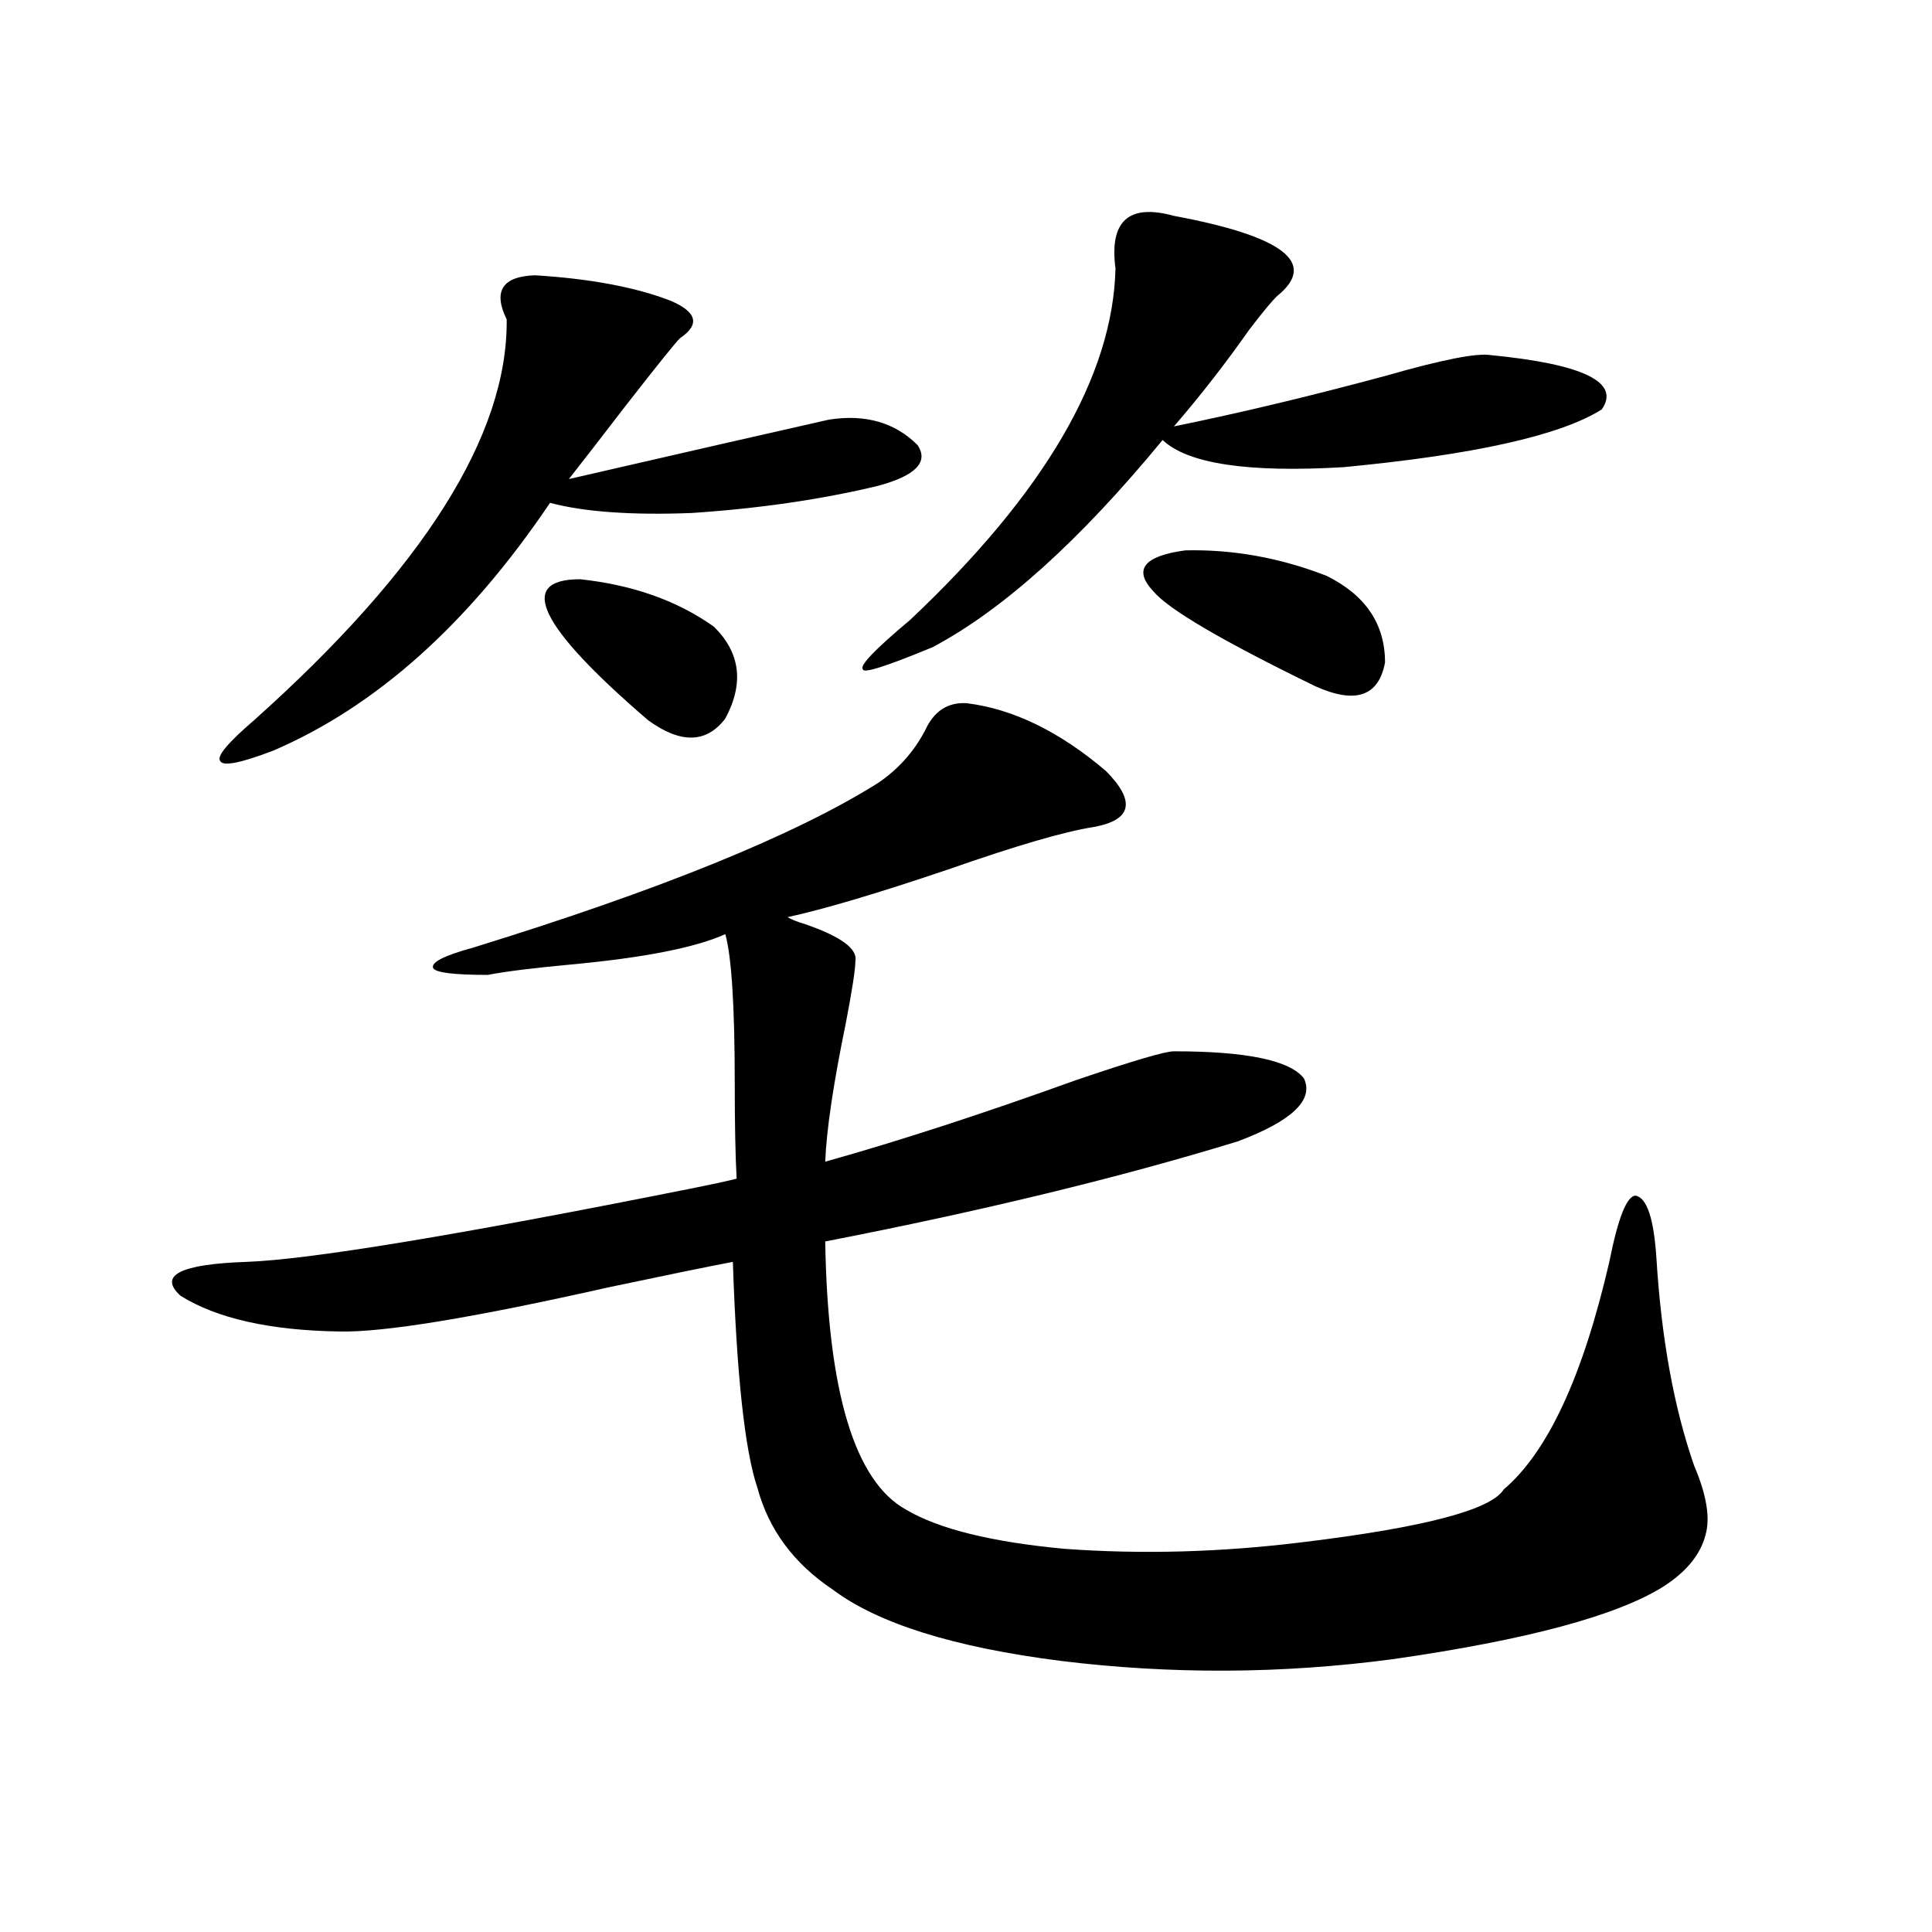 <?xml version="1.0" encoding="utf-8"?>
<!-- Generator: Adobe Illustrator 16.0.0, SVG Export Plug-In . SVG Version: 6.00 Build 0)  -->
<!DOCTYPE svg PUBLIC "-//W3C//DTD SVG 1.1//EN" "http://www.w3.org/Graphics/SVG/1.1/DTD/svg11.dtd">
<svg version="1.1" id="图层_1" xmlns="http://www.w3.org/2000/svg" xmlns:xlink="http://www.w3.org/1999/xlink" x="0px" y="0px"
	 width="1000px" height="1000px" viewBox="0 0 1000 1000" enable-background="new 0 0 1000 1000" xml:space="preserve">
<path d="M500.305,363.973c24.055,2.938,48.124,14.653,72.193,35.156c15.609,15.82,13.323,25.488-6.829,29.004
	c-14.969,2.349-39.999,9.668-75.12,21.973c-36.432,12.305-64.068,20.517-82.925,24.609c1.951,1.181,4.878,2.349,8.78,3.516
	c18.856,6.454,27.637,12.896,26.341,19.336c0,4.106-1.631,14.653-4.878,31.641c-6.509,31.641-10.091,55.673-10.731,72.07
	c37.713-10.547,80.974-24.609,129.753-42.188c29.268-9.956,46.173-14.941,50.73-14.941c37.713,0,60.151,4.696,67.315,14.063
	c5.198,11.138-6.188,21.973-34.146,32.52c-61.142,18.759-132.359,36.035-213.653,51.855c1.296,77.935,15.274,124.228,41.95,138.867
	c16.905,9.97,44.222,16.699,81.949,20.215c40.319,2.938,81.614,1.758,123.899-3.516c62.438-7.608,96.903-16.699,103.412-27.246
	c22.759-19.336,40.975-58.585,54.633-117.773c4.543-22.852,9.101-34.277,13.658-34.277c5.854,1.181,9.421,12.017,10.731,32.52
	c2.592,41.61,9.101,77.344,19.512,107.227c6.494,15.243,8.445,27.246,5.854,36.035c-2.606,9.97-9.756,18.759-21.463,26.367
	c-24.069,15.229-70.897,27.823-140.484,37.793c-57.239,7.608-114.479,7.91-171.703,0.879
	c-55.288-7.031-94.632-19.336-118.046-36.914c-20.167-13.472-33.17-31.05-39.023-52.734c-6.509-19.336-10.731-58.296-12.683-116.895
	c-12.362,2.349-33.825,6.743-64.389,13.184c-70.242,15.82-116.75,23.442-139.509,22.852c-35.776-0.577-63.093-6.729-81.949-18.457
	c-11.707-10.547-0.335-16.397,34.146-17.578c32.515-1.167,108.931-13.761,229.263-37.793c11.707-2.335,19.832-4.093,24.39-5.273
	c-0.655-11.714-0.976-28.125-0.976-49.219c0-39.839-1.631-65.616-4.878-77.344c-15.609,7.031-42.605,12.305-80.974,15.82
	c-18.871,1.758-32.85,3.516-41.95,5.273c-17.561,0-26.996-1.167-28.292-3.516c-1.311-2.925,5.519-6.44,20.487-10.547
	c96.903-29.883,166.825-58.296,209.751-85.254c10.396-7.031,18.536-16.108,24.39-27.246
	C483.385,368.079,490.549,363.396,500.305,363.973z M276.896,142.488c28.612,1.758,52.026,6.152,70.242,13.184
	c13.658,5.864,15.274,12.305,4.878,19.336c-1.951,1.758-11.387,13.485-28.292,35.156c-11.707,15.243-21.463,27.837-29.268,37.793
	c58.535-13.472,103.412-23.73,134.631-30.762c18.856-2.925,34.146,1.47,45.853,13.184c5.854,8.789-0.976,15.82-20.487,21.094
	c-29.268,7.031-61.462,11.728-96.583,14.063c-31.219,1.181-55.608-0.577-73.169-5.273c-42.285,62.704-90.089,105.469-143.411,128.32
	c-16.92,6.454-26.021,8.212-27.316,5.273c-1.951-2.335,3.902-9.366,17.561-21.094c87.803-78.511,131.369-147.656,130.729-207.422
	C255.098,150.7,259.976,143.079,276.896,142.488z M300.31,299.813c27.316,2.938,50.396,11.138,69.267,24.609
	c13.658,13.485,15.609,29.306,5.854,47.461c-9.756,12.896-23.094,13.184-39.999,0.879
	C278.847,324.134,267.14,299.813,300.31,299.813z M607.619,111.727c56.584,10.547,74.465,24.321,53.657,41.309
	c-2.606,2.349-7.484,8.212-14.634,17.578c-12.362,17.578-25.365,34.277-39.023,50.098c34.466-7.031,71.218-15.82,110.241-26.367
	c28.612-8.198,46.493-11.714,53.657-10.547c48.124,4.696,67.315,14.063,57.56,28.125c-21.463,13.485-66.02,23.442-133.655,29.883
	c-49.435,2.938-80.653-1.758-93.656-14.063c-42.926,52.157-82.604,87.891-119.021,107.227c-24.069,9.97-36.097,13.774-36.097,11.426
	c-1.951-1.758,6.174-10.245,24.39-25.488c69.587-65.616,105.028-126.261,106.339-181.934
	C574.114,114.363,584.205,105.286,607.619,111.727z M613.473,284.871c24.71-0.577,49.1,3.817,73.169,13.184
	c20.152,9.97,30.243,24.911,30.243,44.824c-3.262,17.578-15.289,21.685-36.097,12.305c-48.139-23.429-76.096-39.839-83.9-49.219
	C586.477,294.841,592.01,287.81,613.473,284.871z"/>
</svg>
